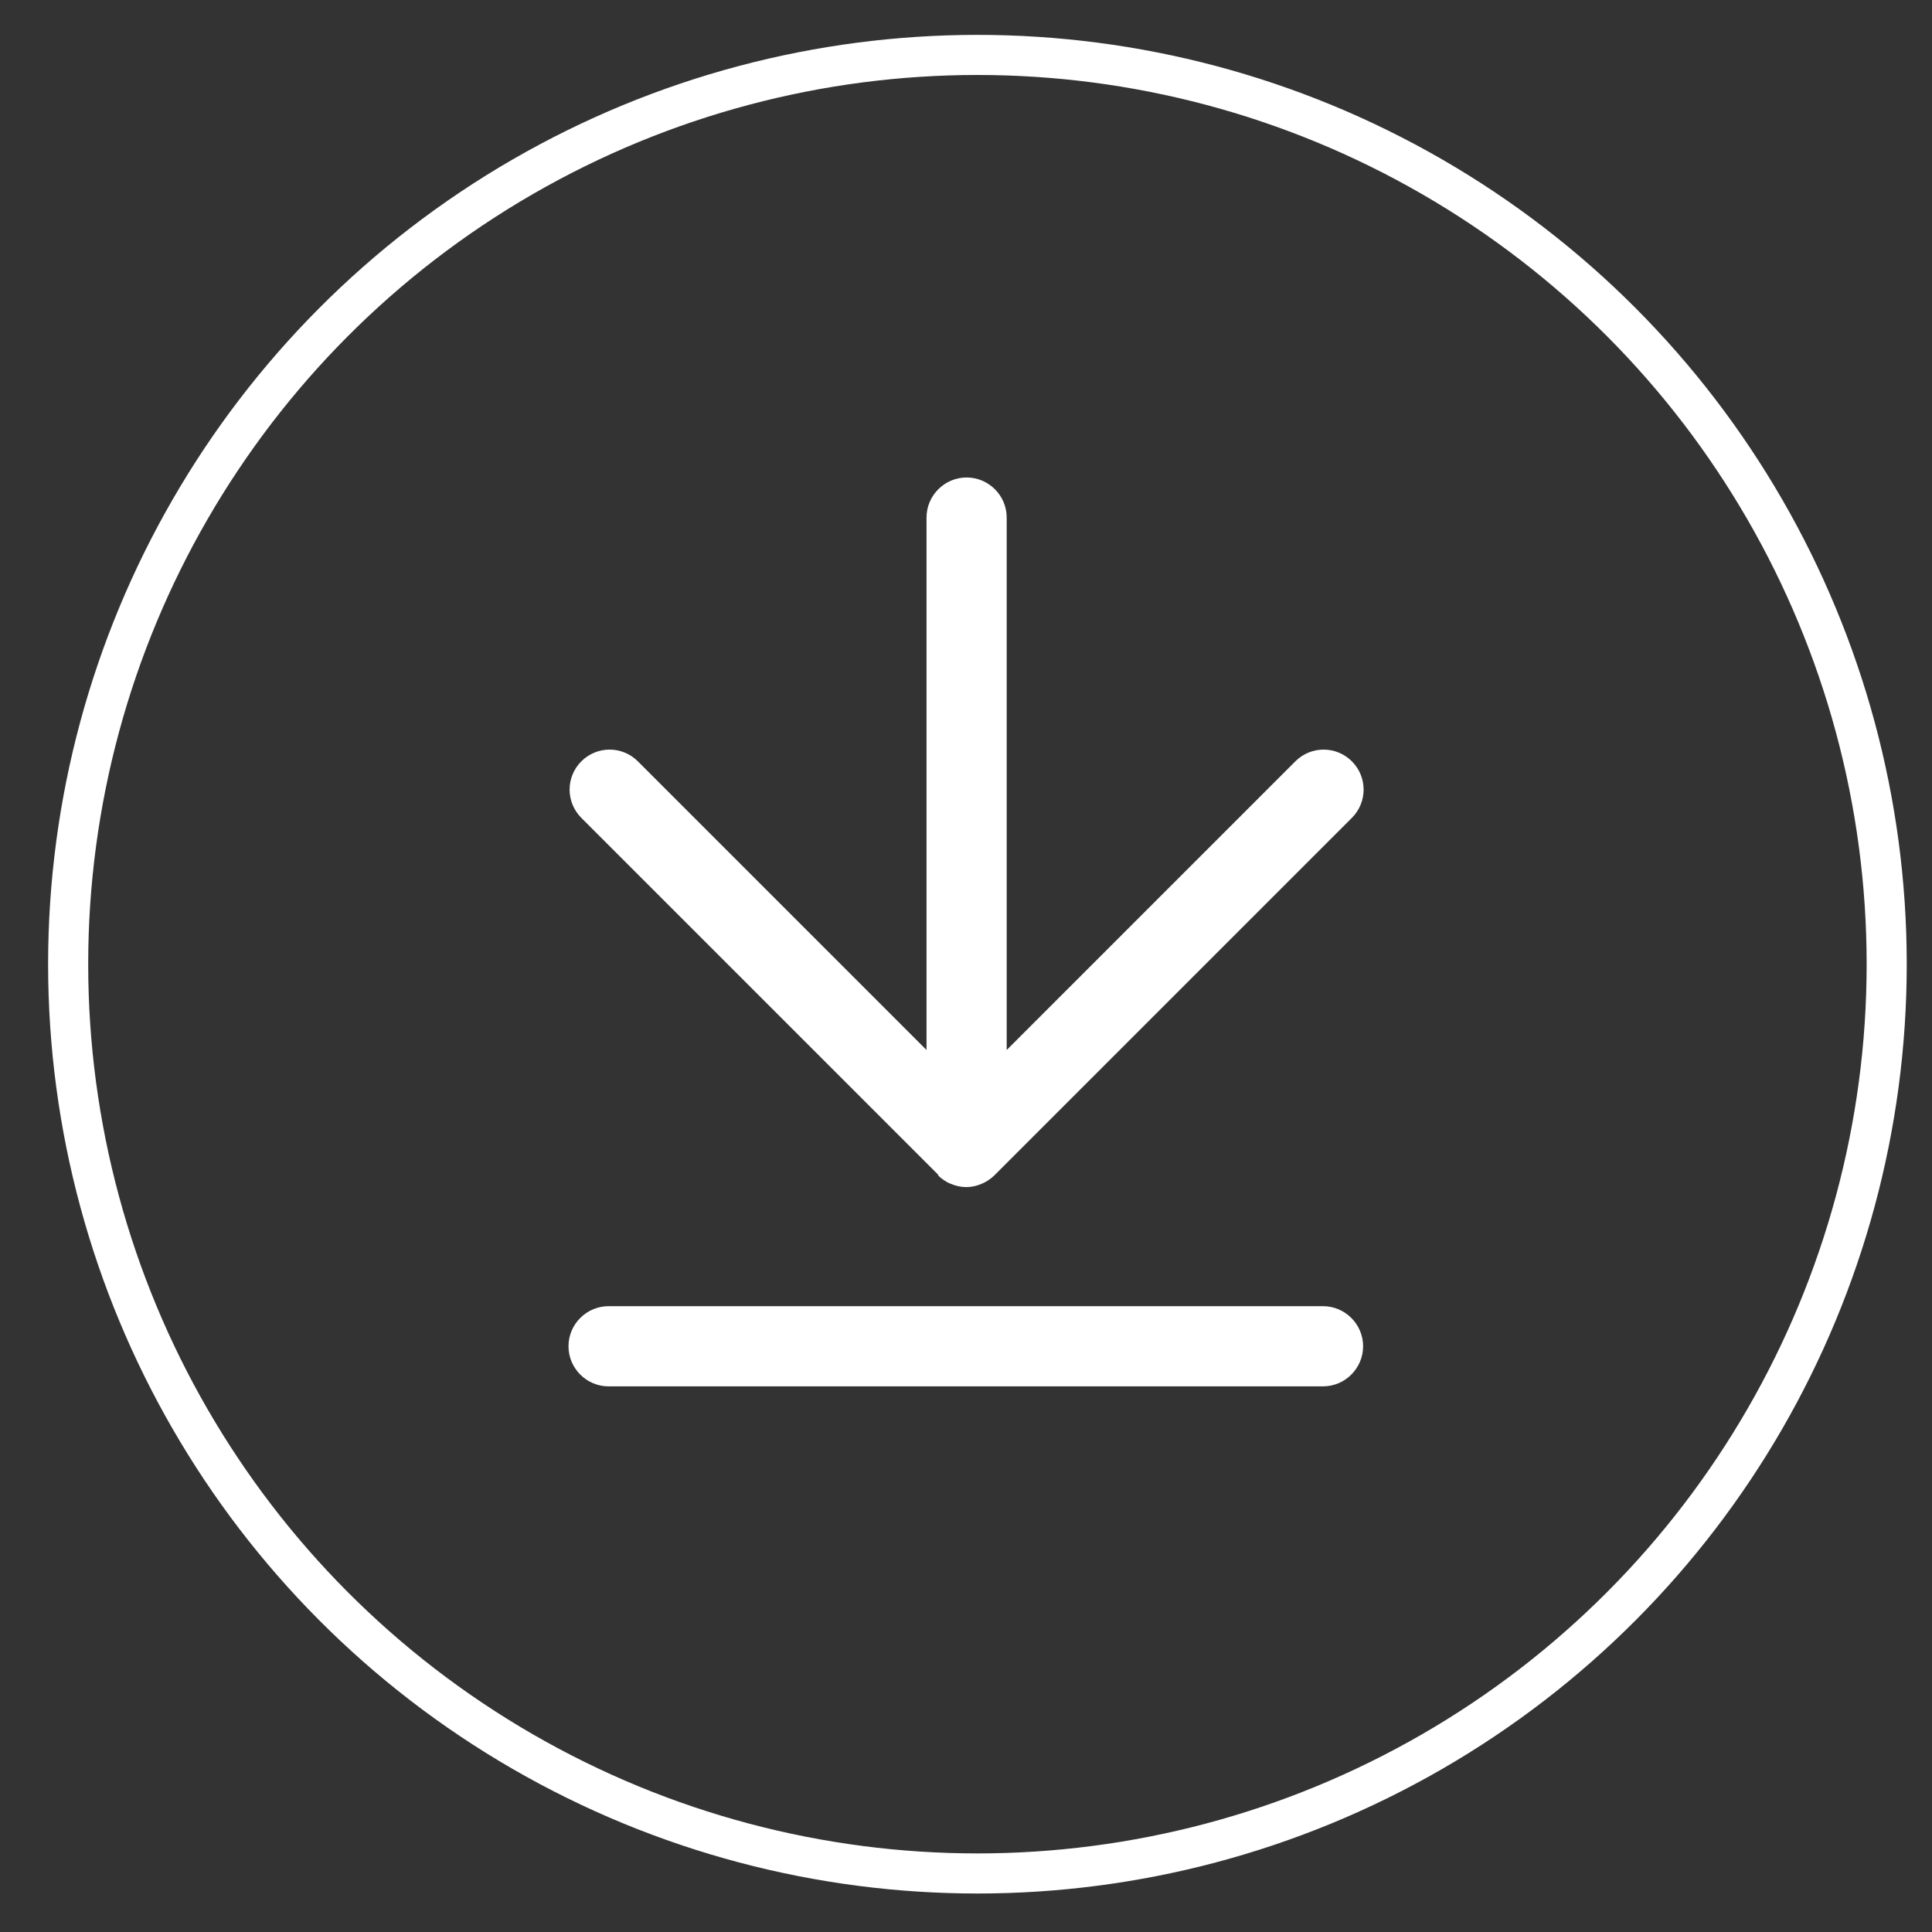 <?xml version="1.0" encoding="UTF-8"?>
<svg id="Ebene_1" xmlns="http://www.w3.org/2000/svg" version="1.1" viewBox="0 0 48.19 48.19">
  <rect x="0" y="0" width="48.19" height="48.19" fill="#333333" stroke="none"/>
  <!-- Generator: Adobe Illustrator 29.0.1, SVG Export Plug-In . SVG Version: 2.1.0 Build 192)  -->
  <defs>
    <style>
      .st0 {
        display: none;
        fill: #00983a;
        stroke: #1d1d1b;
      }

      .st0, .st1 {
        stroke-miterlimit: 10;
      }

      .st2 {
        fill: #fff;
      }

      .st1 {
        fill: none;
        stroke: #fff;
      }
    </style>
  </defs>
  <rect class="st0" x="-1.61" y="-1.61" width="56.97" height="57.06"/>
  <g>
    <path class="st2" d="M23.39,29.31c.09.09.2.17.33.22.12.05.25.08.38.08s.26-.03.38-.08c.12-.05.23-.12.33-.22l8.91-8.91c.39-.39.39-1.02,0-1.41s-1.02-.39-1.41,0l-7.2,7.2v-13.28c0-.55-.45-1-1-1s-1,.45-1,1v13.28l-7.2-7.2c-.39-.39-1.02-.39-1.41,0s-.39,1.02,0,1.41l8.91,8.91Z"/>
    <path class="st2" d="M33.01,32.58H15.18c-.55,0-1,.45-1,1s.45,1,1,1h17.82c.55,0,1-.45,1-1s-.45-1-1-1Z"/>
  </g>
  <circle class="st1" cx="24.38" cy="24.05" r="22.68"/>
</svg>